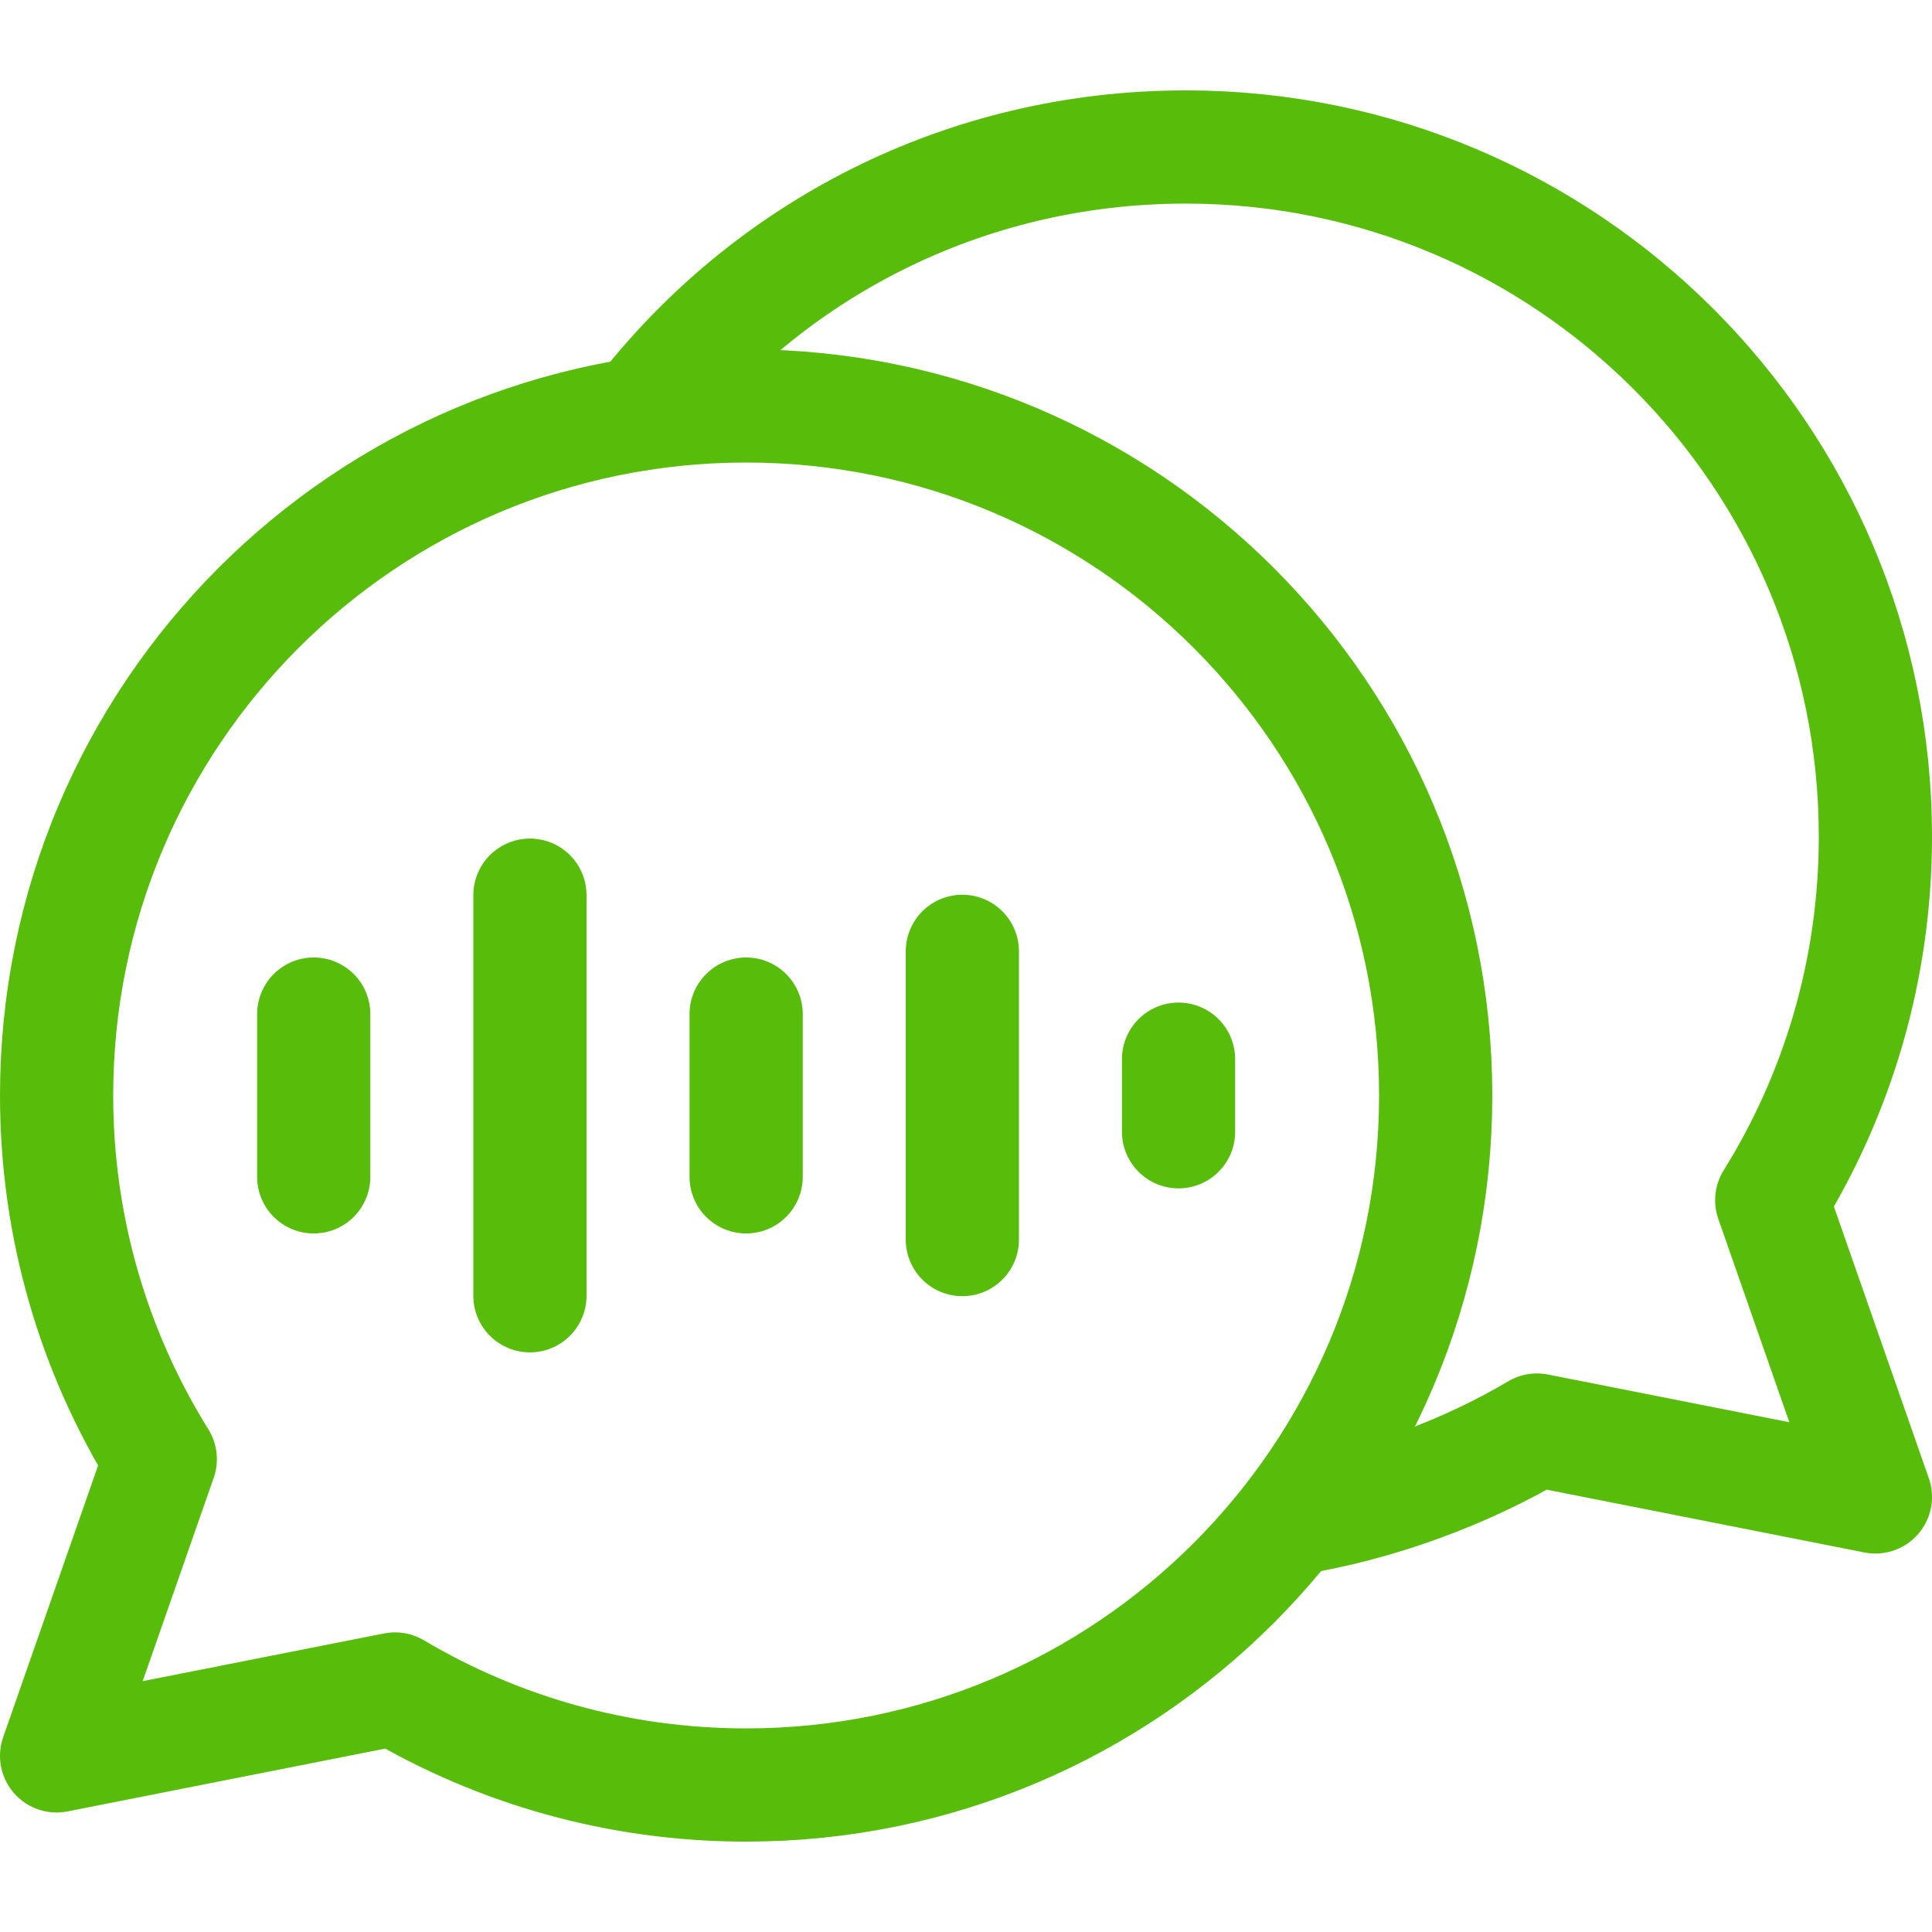 <svg xmlns="http://www.w3.org/2000/svg" version="1.1" xmlns:xlink="http://www.w3.org/1999/xlink" width="512" height="512" x="0" y="0" viewBox="0 0 512 512" style="enable-background:new 0 0 512 512" xml:space="preserve" class=""><g><path d="M197.735 107.575C96.813 107.575 15 189.388 15 290.31c0 35.38 10.065 68.403 27.473 96.385L15 465.324l89.682-17.728c27.257 16.161 59.068 25.449 93.053 25.449 100.922 0 182.735-81.813 182.735-182.735s-81.814-182.735-182.735-182.735z" style="stroke-width:30;stroke-linecap:round;stroke-linejoin:round;stroke-miterlimit:10;" fill="none" stroke="#58bc0a" stroke-width="30" stroke-linecap="round" stroke-linejoin="round" stroke-miterlimit="10" data-original="#000000" class="" opacity="1"></path><path d="M169.92 109.658c33.42-43.238 85.469-70.702 144.345-70.702C415.187 38.955 497 120.768 497 221.69c0 35.38-10.065 68.403-27.473 96.385L497 396.704l-89.682-17.728c-19.247 11.412-42.264 19.858-65.216 23.565M83.14 268.741v43.138M140.438 237.229V343.39M197.735 268.741v43.138M255.032 252.117v76.385M312.329 280.689v19.242" style="stroke-width:30;stroke-linecap:round;stroke-linejoin:round;stroke-miterlimit:10;" fill="none" stroke="#58bc0a" stroke-width="30" stroke-linecap="round" stroke-linejoin="round" stroke-miterlimit="10" data-original="#000000" class="" opacity="1"></path></g></svg>